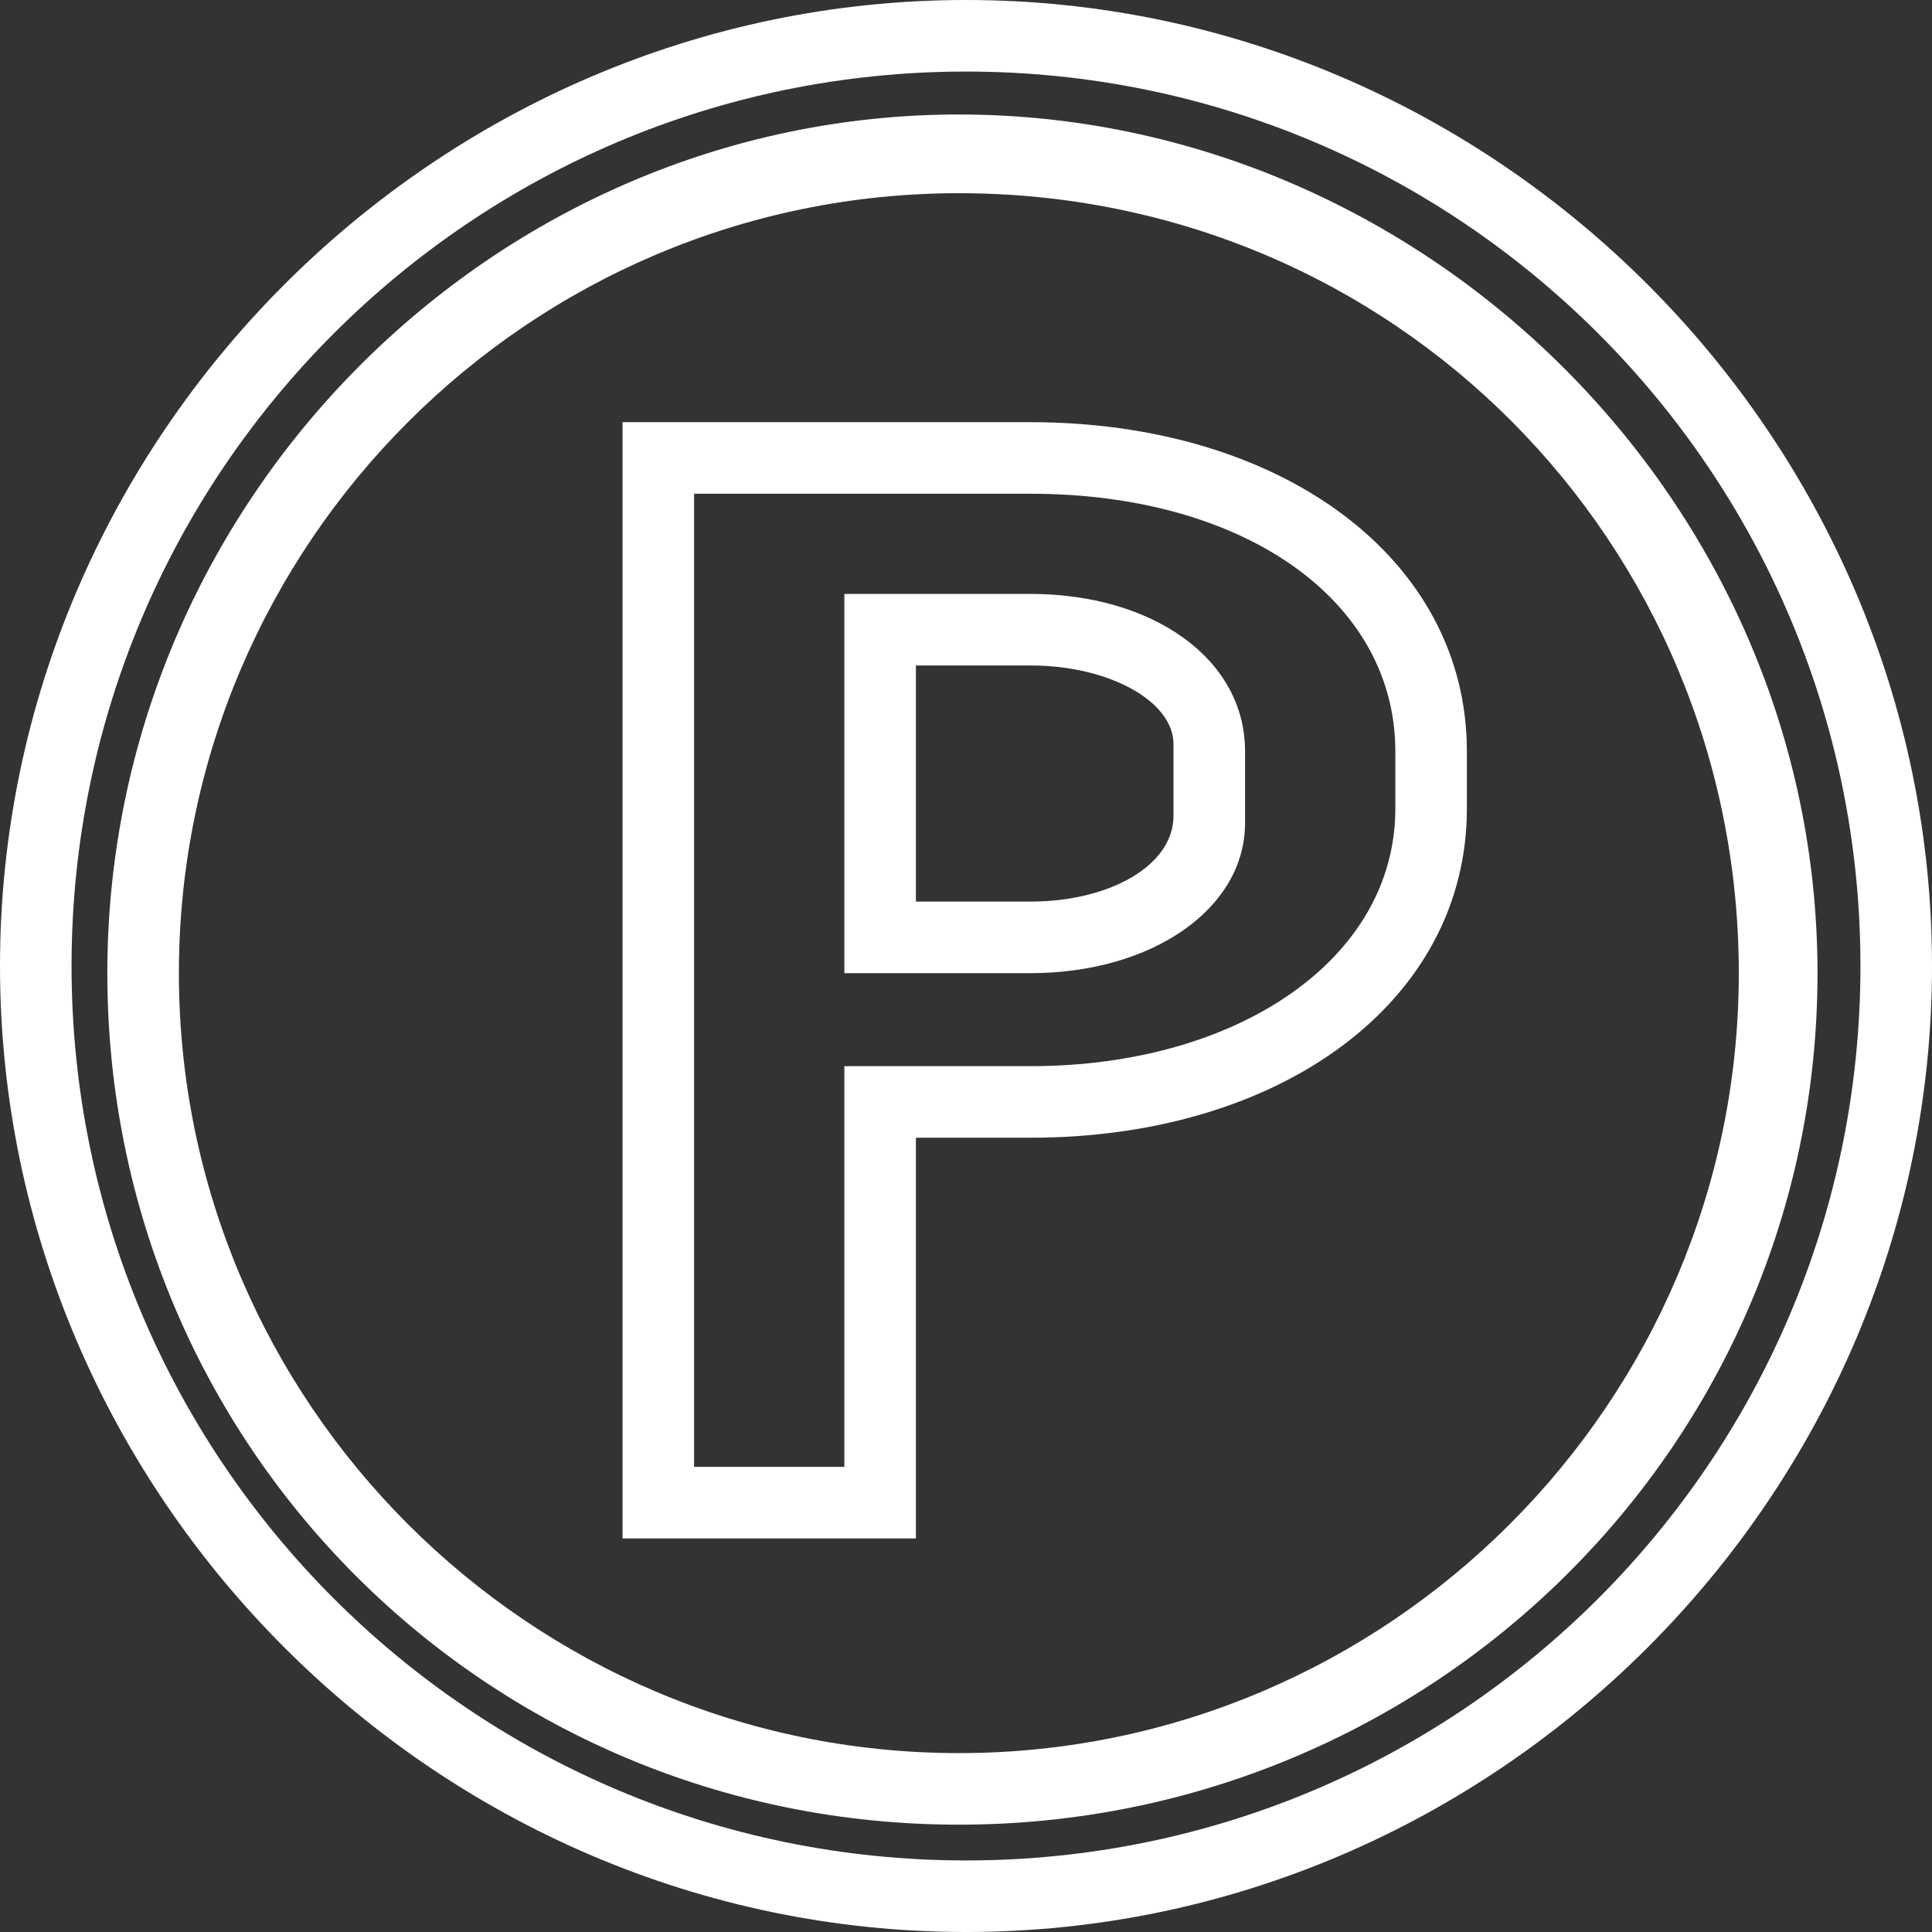 <svg width="27" height="27" xmlns="http://www.w3.org/2000/svg" xml:space="preserve" version="1.1">

 <rect width="100%" height="100%" fill="#333333" stroke="none"/>

 <g>
  <title>Layer 1</title>
  <g id="svg_1">
   <g id="svg_2">
    <path fill="#ffffff" id="svg_3" d="m13.5,27c-7.4,0 -13.5,-6.1 -13.5,-13.5s6.1,-13.5 13.5,-13.5s13.5,6.1 13.5,13.5s-6.1,13.5 -13.5,13.5zm0,-26c-6.9,0 -12.5,5.6 -12.5,12.5s5.6,12.5 12.5,12.5c6.9,0 12.5,-5.6 12.5,-12.5s-5.6,-12.5 -12.5,-12.5z"/>
   </g>
   <g id="svg_4">
    <path fill="#ffffff" id="svg_5" d="m13.4,25.5c-6.6,0 -11.9,-5.3 -11.9,-11.9s5.4,-12 11.9,-12s12,5.4 12,12s-5.4,11.9 -12,11.9zm0,-22.8c-6,0 -10.9,4.9 -10.9,10.9s4.9,10.9 10.9,10.9s10.9,-4.9 10.9,-10.9s-4.8,-10.9 -10.9,-10.9z"/>
   </g>
   <g id="svg_6">
    <g id="svg_7">
     <path fill="#ffffff" id="svg_8" d="m12.8,21.5l-4.1,0l0,-15.6l5.7,0c3.5,0 6.1,1.9 6.1,4.6l0,0.8c0,2.7 -2.6,4.6 -6.1,4.6l-1.6,0l0,5.6zm-3.1,-1l2.1,0l0,-5.6l2.6,0c2.9,0 5.1,-1.5 5.1,-3.6l0,-0.8c0,-2.1 -2.1,-3.6 -5.1,-3.6l-4.7,0l0,13.6zm4.7,-6.9l-2.6,0l0,-5.3l2.6,0c1.7,0 3,0.9 3,2.2l0,1c0,1.2 -1.3,2.1 -3,2.1zm-1.6,-1l1.6,0c1.1,0 2,-0.5 2,-1.2l0,-1c0,-0.6 -0.9,-1.1 -2,-1.1l-1.6,0l0,3.3z"/>
    </g>
   </g>
  </g>
 </g>
</svg>